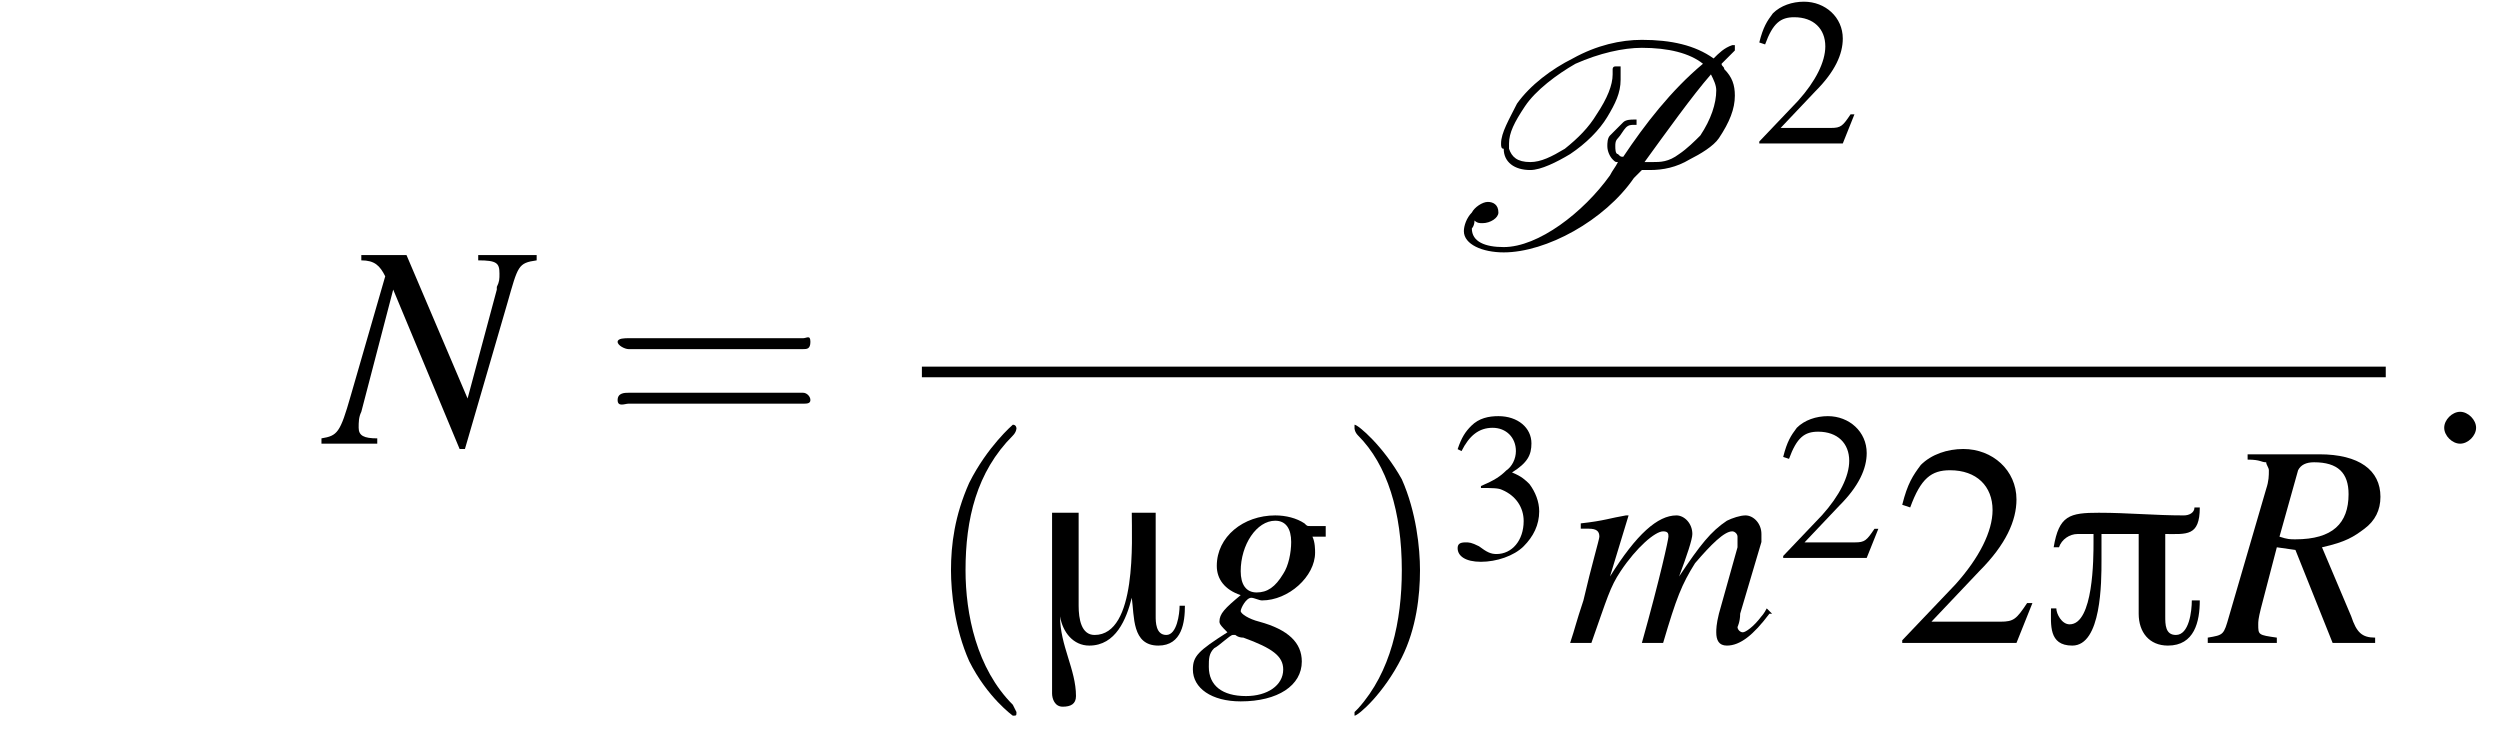 <?xml version='1.0' encoding='UTF-8'?>
<!---11.1-->
<svg height='27.9pt' version='1.1' viewBox='189.6 69.7 94.1 27.9' width='94.1pt' xmlns='http://www.w3.org/2000/svg' xmlns:xlink='http://www.w3.org/1999/xlink'>
<defs>
<path d='M5.6 -1.4H5.4C5.4 -1.1 5.3 -0.3 4.9 -0.3C4.5 -0.3 4.5 -0.8 4.5 -1V-4.9H3.6C3.6 -3.9 3.8 -0.3 2.2 -0.3C1.7 -0.3 1.6 -0.9 1.6 -1.4V-4.9H0.6V1.9C0.6 2.1 0.7 2.4 1 2.4C1.3 2.4 1.5 2.3 1.5 2C1.5 1 0.9 0.1 0.9 -1H0.9C1 -0.4 1.4 0.1 2 0.1C3 0.1 3.4 -0.9 3.6 -1.7H3.6C3.7 -1 3.6 0.1 4.6 0.1C5.5 0.1 5.6 -0.8 5.6 -1.4Z' id='g0-22'/>
<path d='M6 -5.1H5.8C5.8 -4.9 5.6 -4.8 5.4 -4.8C4.3 -4.8 3.3 -4.9 2.2 -4.9C1.1 -4.9 0.7 -4.8 0.5 -3.6H0.7C0.8 -3.9 1.1 -4.1 1.4 -4.1H2V-3.8C2 -3.2 2 -0.7 1.1 -0.7C0.8 -0.7 0.6 -1.1 0.6 -1.3H0.4C0.4 -0.7 0.3 0.1 1.2 0.1C2.3 0.1 2.3 -2.3 2.3 -3.1C2.3 -3.4 2.3 -3.8 2.3 -4.1H3.7V-1.1C3.7 -0.4 4.1 0.1 4.8 0.1C5.8 0.1 6 -0.8 6 -1.6H5.7C5.7 -1.2 5.6 -0.3 5.1 -0.3C4.7 -0.3 4.7 -0.7 4.7 -1V-4.1C5.5 -4.1 6 -4 6 -5.1Z' id='g0-25'/>
<path d='M5.2 -1.5L5 -1.5C4.6 -0.9 4.5 -0.8 4 -0.8H1.4L3.2 -2.7C4.2 -3.7 4.6 -4.6 4.6 -5.4C4.6 -6.5 3.7 -7.3 2.6 -7.3C2 -7.3 1.4 -7.1 1 -6.7C0.7 -6.3 0.5 -6 0.3 -5.2L0.6 -5.1C1 -6.2 1.4 -6.5 2.1 -6.5C3.1 -6.5 3.7 -5.9 3.7 -5C3.7 -4.2 3.2 -3.2 2.3 -2.2L0.3 -0.1V0H4.6L5.2 -1.5Z' id='g4-50'/>
<path d='M1.7 -3.6C2.3 -3.6 2.6 -3.6 2.8 -3.5C3.5 -3.2 3.9 -2.6 3.9 -1.9C3.9 -0.9 3.3 -0.2 2.5 -0.2C2.2 -0.2 2 -0.3 1.6 -0.6C1.2 -0.8 1.1 -0.8 0.9 -0.8C0.6 -0.8 0.5 -0.7 0.5 -0.5C0.5 -0.1 0.9 0.2 1.7 0.2C2.5 0.2 3.4 -0.1 3.9 -0.6S4.7 -1.7 4.7 -2.4C4.7 -2.9 4.5 -3.4 4.2 -3.8C4 -4 3.8 -4.2 3.3 -4.4C4.1 -4.9 4.3 -5.3 4.3 -5.9C4.3 -6.7 3.6 -7.3 2.6 -7.3C2.1 -7.3 1.6 -7.2 1.2 -6.8C0.9 -6.5 0.7 -6.2 0.5 -5.6L0.7 -5.5C1.1 -6.3 1.6 -6.7 2.3 -6.7C3 -6.7 3.5 -6.2 3.5 -5.5C3.5 -5.1 3.3 -4.7 3 -4.5C2.7 -4.2 2.4 -4 1.7 -3.7V-3.6Z' id='g4-51'/>
<path d='M5.1 -7.1C4.3 -6.7 3.5 -6.1 3 -5.4C2.7 -4.8 2.4 -4.3 2.4 -3.9C2.4 -3.8 2.4 -3.7 2.5 -3.7C2.5 -3.2 2.9 -2.9 3.5 -2.9C3.9 -2.9 4.5 -3.2 5 -3.5C5.6 -3.9 6.1 -4.4 6.4 -4.9S6.9 -5.8 6.9 -6.3C6.9 -6.4 6.9 -6.6 6.9 -6.8C6.9 -6.8 6.8 -6.8 6.8 -6.8H6.8C6.7 -6.8 6.7 -6.8 6.7 -6.8C6.6 -6.8 6.6 -6.7 6.6 -6.7C6.6 -6.7 6.6 -6.6 6.6 -6.5C6.6 -6.1 6.4 -5.6 6 -5C5.7 -4.5 5.3 -4.1 4.8 -3.7C4.3 -3.4 3.9 -3.2 3.5 -3.2C3 -3.2 2.8 -3.4 2.7 -3.7C2.7 -3.8 2.7 -3.8 2.7 -3.9C2.7 -4.3 2.9 -4.7 3.3 -5.3C3.7 -5.9 4.5 -6.5 5.2 -6.9C6.1 -7.3 7 -7.5 7.7 -7.5C8.7 -7.5 9.5 -7.3 10 -6.9C8.8 -5.9 7.8 -4.6 7 -3.4C6.9 -3.4 6.9 -3.4 6.8 -3.5C6.7 -3.5 6.7 -3.7 6.7 -3.8C6.7 -3.9 6.7 -4 6.8 -4.1S7 -4.4 7.1 -4.5C7.2 -4.6 7.3 -4.6 7.4 -4.6C7.4 -4.6 7.4 -4.6 7.5 -4.6L7.5 -4.7C7.5 -4.7 7.5 -4.7 7.5 -4.7S7.5 -4.8 7.5 -4.8C7.5 -4.8 7.5 -4.8 7.4 -4.8C7.3 -4.8 7.1 -4.8 7 -4.7C6.8 -4.5 6.7 -4.4 6.5 -4.2C6.4 -4.1 6.4 -3.9 6.4 -3.8C6.4 -3.6 6.5 -3.4 6.6 -3.3C6.7 -3.2 6.7 -3.2 6.8 -3.2C6.7 -3 6.6 -2.9 6.5 -2.7C5.5 -1.3 3.8 0 2.5 0C1.8 0 1.3 -0.2 1.3 -0.7C1.3 -0.7 1.4 -0.8 1.4 -1C1.5 -0.9 1.6 -0.9 1.7 -0.9C2 -0.9 2.3 -1.1 2.3 -1.3C2.3 -1.6 2.1 -1.7 1.9 -1.7C1.7 -1.7 1.4 -1.5 1.3 -1.3C1.1 -1.1 1 -0.8 1 -0.6C1 -0.1 1.7 0.2 2.5 0.2C4.1 0.2 6.3 -1 7.4 -2.6L7.7 -2.9C7.8 -2.9 7.9 -2.9 8 -2.9C8.5 -2.9 9 -3 9.5 -3.3C9.9 -3.5 10.4 -3.8 10.6 -4.1C11 -4.7 11.2 -5.2 11.2 -5.7C11.2 -6.1 11.1 -6.4 10.8 -6.7C10.8 -6.8 10.7 -6.8 10.7 -6.9C10.9 -7.1 11.1 -7.3 11.2 -7.4C11.2 -7.4 11.2 -7.4 11.2 -7.4L11.2 -7.6C11.2 -7.6 11.1 -7.6 11.1 -7.6C11.1 -7.6 11.1 -7.6 11.1 -7.6C10.8 -7.5 10.6 -7.3 10.4 -7.1C9.7 -7.6 8.8 -7.8 7.7 -7.8C6.9 -7.8 6 -7.6 5.1 -7.1ZM8.1 -3.2C8 -3.2 7.9 -3.2 7.8 -3.2C8.6 -4.3 9.6 -5.7 10.3 -6.5C10.4 -6.3 10.5 -6.1 10.5 -5.9C10.5 -5.4 10.3 -4.8 9.9 -4.2C9.7 -4 9.4 -3.7 9.1 -3.5C8.7 -3.2 8.4 -3.2 8.1 -3.2Z' id='g5-80'/>
<path d='M2.1 -0.6C2.1 -0.9 1.8 -1.2 1.5 -1.2S0.9 -0.9 0.9 -0.6S1.2 0 1.5 0S2.1 -0.3 2.1 -0.6Z' id='g8-58'/>
<path d='M7.9 -7.1H5.7V-6.9C6.4 -6.9 6.5 -6.8 6.5 -6.4C6.5 -6.2 6.5 -6.1 6.4 -5.9C6.4 -5.9 6.4 -5.8 6.4 -5.8L5.3 -1.7L3 -7.1H1.3V-6.9C1.8 -6.9 2 -6.7 2.2 -6.3L0.9 -1.8C0.5 -0.4 0.4 -0.3 -0.2 -0.2V0H1.9V-0.2C1.4 -0.2 1.2 -0.3 1.2 -0.6C1.2 -0.8 1.2 -1 1.3 -1.2L2.5 -5.8L5 0.2H5.2L6.8 -5.3C7.2 -6.7 7.2 -6.8 7.9 -6.9V-7.1Z' id='g9-78'/>
<path d='M6.2 -0.2C5.7 -0.2 5.5 -0.4 5.3 -1L4.2 -3.6C5.1 -3.8 5.4 -4 5.8 -4.3C6.2 -4.6 6.4 -5 6.4 -5.5C6.4 -6.5 5.6 -7.1 4.1 -7.1H1.4V-6.9C1.9 -6.9 1.9 -6.8 2.1 -6.8C2.1 -6.7 2.2 -6.6 2.2 -6.5C2.2 -6.3 2.2 -6.1 2.1 -5.8L0.7 -1C0.5 -0.3 0.5 -0.3 -0.1 -0.2V0H2.5V-0.2C1.8 -0.3 1.8 -0.3 1.8 -0.7C1.8 -0.8 1.8 -0.9 1.9 -1.3L2.5 -3.6L3.2 -3.5L4.6 0H6.2V-0.2ZM3.3 -6.5C3.4 -6.7 3.6 -6.8 3.9 -6.8C4.8 -6.8 5.2 -6.4 5.2 -5.6C5.2 -4.5 4.6 -3.9 3.2 -3.9C3 -3.9 2.9 -3.9 2.6 -4L3.3 -6.5Z' id='g9-82'/>
<path d='M5.1 -4.4H4.5C4.4 -4.4 4.4 -4.4 4.3 -4.5C4 -4.7 3.6 -4.8 3.2 -4.8C2 -4.8 1 -4 1 -2.9C1 -2.4 1.3 -2 1.9 -1.8C1.3 -1.3 1.1 -1.1 1.1 -0.8C1.1 -0.7 1.2 -0.6 1.4 -0.4C0.3 0.3 0.1 0.5 0.1 1C0.1 1.7 0.8 2.2 1.9 2.2C3.3 2.2 4.2 1.6 4.2 0.7C4.2 0 3.7 -0.5 2.6 -0.8C2.2 -0.9 1.9 -1.1 1.9 -1.2S2.1 -1.7 2.3 -1.7C2.3 -1.7 2.3 -1.7 2.3 -1.7C2.4 -1.7 2.6 -1.6 2.7 -1.6C3.7 -1.6 4.7 -2.5 4.7 -3.4C4.7 -3.5 4.7 -3.8 4.6 -4H5.1V-4.4ZM1.6 -0.3C1.6 -0.3 1.6 -0.3 1.7 -0.3C1.7 -0.3 1.8 -0.2 2 -0.2C3.1 0.2 3.5 0.5 3.5 1C3.5 1.6 2.9 2 2.1 2C1.2 2 0.7 1.6 0.7 0.9C0.7 0.6 0.7 0.4 0.9 0.2C1.1 0.1 1.5 -0.3 1.6 -0.3ZM3.2 -4.6C3.6 -4.6 3.8 -4.3 3.8 -3.8C3.8 -3.4 3.7 -2.9 3.5 -2.6C3.2 -2.1 2.9 -1.9 2.5 -1.9C2.1 -1.9 1.9 -2.2 1.9 -2.7C1.9 -3.7 2.5 -4.6 3.2 -4.6Z' id='g9-103'/>
<path d='M7.5 -1.3C7.4 -1.1 7.3 -1 7.3 -1C7 -0.6 6.7 -0.4 6.6 -0.4C6.5 -0.4 6.4 -0.5 6.4 -0.6C6.4 -0.6 6.5 -0.8 6.5 -1.1L7.3 -3.8C7.3 -3.8 7.3 -4 7.3 -4.1C7.3 -4.5 7 -4.8 6.7 -4.8C6.5 -4.8 6.2 -4.7 6 -4.6C5.4 -4.2 5 -3.7 4.2 -2.5C4.5 -3.3 4.7 -3.9 4.7 -4.1C4.7 -4.5 4.4 -4.8 4.1 -4.8C3.4 -4.8 2.6 -4.1 1.6 -2.5L2.3 -4.8L2.2 -4.8C1.6 -4.7 1.4 -4.6 0.5 -4.5V-4.3H0.8C1.1 -4.3 1.2 -4.2 1.2 -4C1.2 -3.9 0.9 -2.9 0.6 -1.6C0.3 -0.7 0.3 -0.6 0.1 0H0.9C1.5 -1.7 1.6 -2.1 2 -2.7C2.6 -3.6 3.3 -4.2 3.6 -4.2C3.8 -4.2 3.8 -4.1 3.8 -4C3.8 -3.9 3.5 -2.5 2.8 0H3.6C4.1 -1.7 4.3 -2.2 4.8 -3C5.4 -3.7 5.9 -4.2 6.2 -4.2C6.3 -4.2 6.4 -4.1 6.4 -4C6.4 -3.9 6.4 -3.8 6.4 -3.6L5.7 -1.1C5.6 -0.7 5.6 -0.5 5.6 -0.4C5.6 -0.1 5.7 0.1 6 0.1C6.5 0.1 7 -0.3 7.6 -1.1L7.7 -1.1L7.5 -1.3Z' id='g9-109'/>
<path d='M7.2 -2.5C7.3 -2.5 7.5 -2.5 7.5 -2.7S7.3 -2.9 7.2 -2.9H1.3C1.1 -2.9 0.9 -2.9 0.9 -2.7S1.1 -2.5 1.3 -2.5H7.2Z' id='g2-0'/>
<use id='g12-50' transform='scale(0.731)' xlink:href='#g4-50'/>
<use id='g12-51' transform='scale(0.731)' xlink:href='#g4-51'/>
<path d='M2.6 1.9C2.6 1.9 2.6 1.9 2.5 1.7C1.5 0.7 1.2 -0.8 1.2 -2C1.2 -3.4 1.5 -4.7 2.5 -5.7C2.6 -5.8 2.6 -5.9 2.6 -5.9C2.6 -5.9 2.6 -6 2.5 -6C2.5 -6 1.8 -5.4 1.3 -4.4C0.9 -3.5 0.8 -2.7 0.8 -2C0.8 -1.4 0.9 -0.4 1.3 0.5C1.8 1.5 2.5 2 2.5 2C2.6 2 2.6 2 2.6 1.9Z' id='g13-40'/>
<path d='M2.3 -2C2.3 -2.6 2.2 -3.6 1.8 -4.5C1.3 -5.4 0.6 -6 0.5 -6C0.5 -6 0.5 -5.9 0.5 -5.9C0.5 -5.9 0.5 -5.8 0.6 -5.7C1.4 -4.9 1.8 -3.6 1.8 -2C1.8 -0.6 1.5 0.8 0.6 1.8C0.5 1.9 0.5 1.9 0.5 1.9C0.5 2 0.5 2 0.5 2C0.6 2 1.3 1.4 1.8 0.4C2.2 -0.4 2.3 -1.3 2.3 -2Z' id='g13-41'/>
<path d='M5.5 -2.6C5.6 -2.6 5.7 -2.6 5.7 -2.8S5.6 -2.9 5.5 -2.9H0.7C0.6 -2.9 0.4 -2.9 0.4 -2.8S0.6 -2.6 0.7 -2.6H5.5ZM5.5 -1.1C5.6 -1.1 5.7 -1.1 5.7 -1.2S5.6 -1.4 5.5 -1.4H0.7C0.6 -1.4 0.4 -1.4 0.4 -1.2S0.6 -1.1 0.7 -1.1H5.5Z' id='g13-61'/>
<use id='g16-50' xlink:href='#g4-50'/>
<use id='g17-40' transform='scale(1.369)' xlink:href='#g13-40'/>
<use id='g17-41' transform='scale(1.369)' xlink:href='#g13-41'/>
<use id='g17-61' transform='scale(1.369)' xlink:href='#g13-61'/>
</defs>
<g id='page1'>

<use x='201.9' xlink:href='#g9-78' y='86.4'/>
<use x='212.3' xlink:href='#g17-61' y='86.4'/>
<use x='243.7' xlink:href='#g5-80' y='79'/>
<use x='255.6' xlink:href='#g12-50' y='75.1'/>
<rect height='0.4' width='55.1' x='224.3' y='83.5'/>
<use x='224.3' xlink:href='#g17-40' y='93.9'/>
<use x='228.6' xlink:href='#g0-22' y='93.9'/>
<use x='234.4' xlink:href='#g9-103' y='93.9'/>
<use x='239.9' xlink:href='#g17-41' y='93.9'/>
<use x='244.1' xlink:href='#g12-51' y='90.7'/>
<use x='248.6' xlink:href='#g9-109' y='93.9'/>
<use x='256.5' xlink:href='#g12-50' y='90.7'/>
<use x='260.9' xlink:href='#g16-50' y='93.9'/>
<use x='266.4' xlink:href='#g0-25' y='93.9'/>
<use x='272.8' xlink:href='#g9-82' y='93.9'/>
<use x='280.7' xlink:href='#g8-58' y='86.4'/>
</g>
</svg>